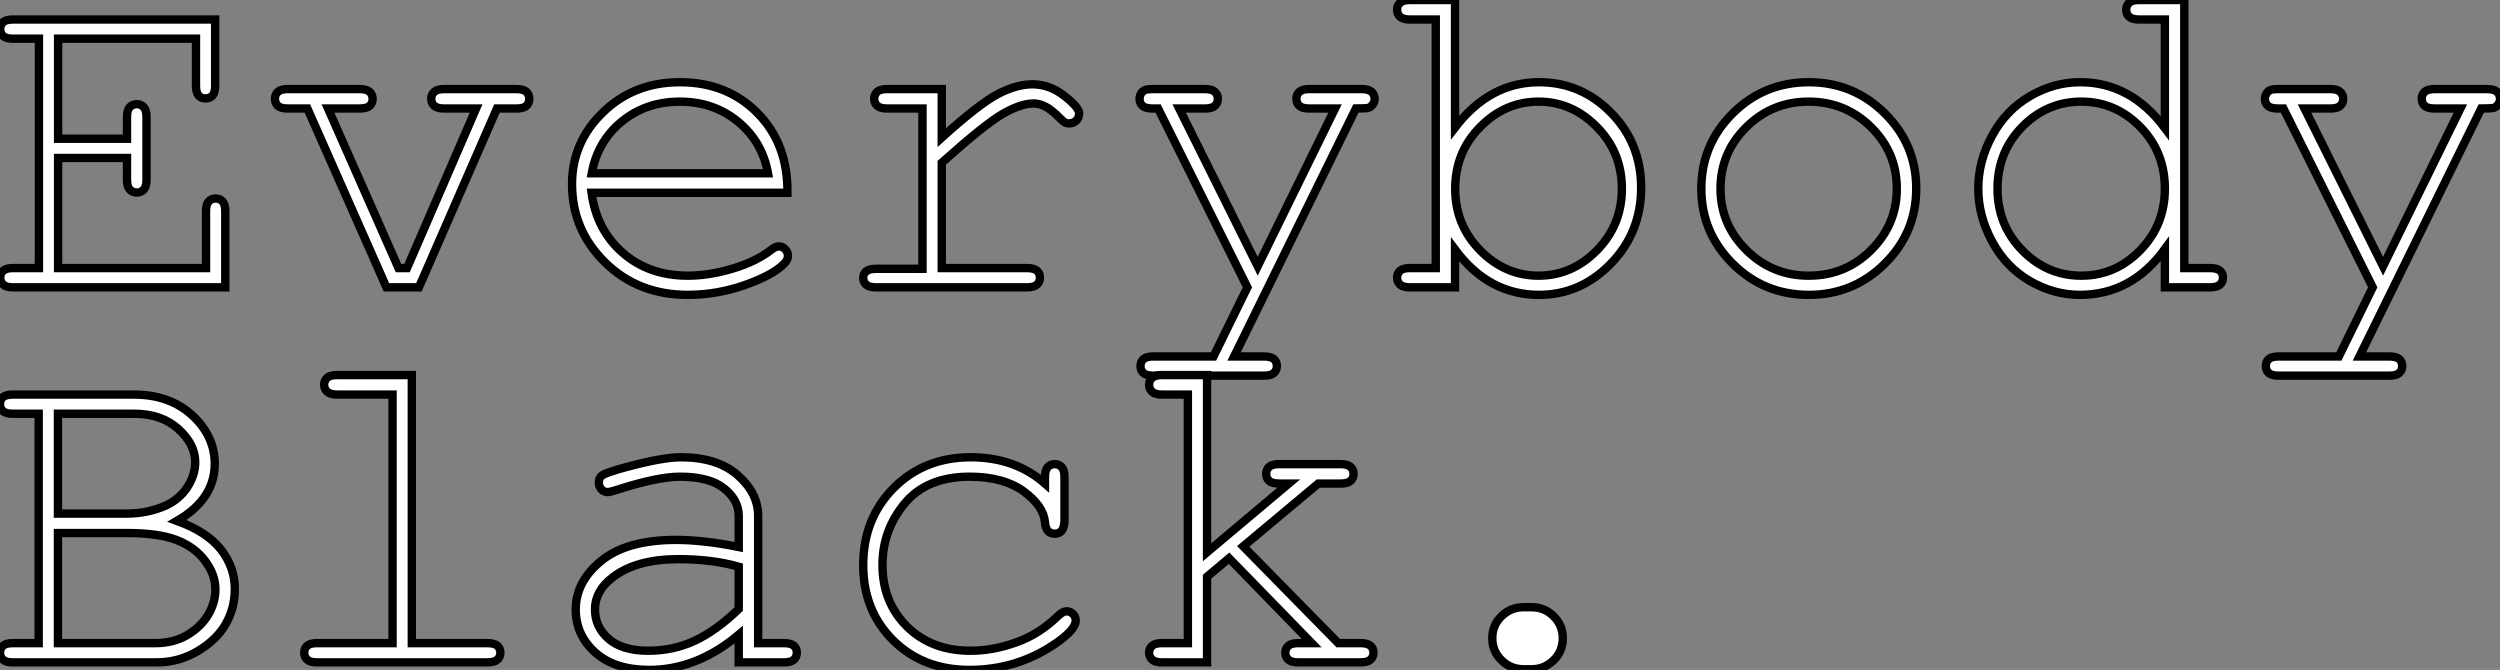 <?xml version="1.0" standalone="no"?>
<svg xmlns="http://www.w3.org/2000/svg" viewBox="2.38 -34.32 298.62 80.02"><rect x="2.38" y="-34.32" width="298.62" height="80.02" fill="#808080" stroke="none"/><path d="M17.55-15.45L9.32-15.45L9.32-2.30L26.99-2.30L26.99-9.08Q26.99-9.90 27.30-10.25Q27.62-10.61 28.14-10.61L28.14-10.61Q28.66-10.61 28.97-10.25Q29.29-9.90 29.29-9.08L29.29-9.08L29.29 0L3.94 0Q3.12 0 2.76-0.33Q2.41-0.66 2.41-1.15L2.41-1.15Q2.41-1.67 2.76-1.98Q3.12-2.30 3.94-2.30L3.94-2.30L7.03-2.30L7.03-29.70L3.94-29.70Q3.12-29.70 2.76-30.01Q2.41-30.32 2.41-30.84L2.41-30.84Q2.41-31.36 2.76-31.68Q3.12-31.99 3.94-31.99L3.94-31.99L28.08-31.99L28.08-24.09Q28.08-23.27 27.77-22.91Q27.45-22.56 26.93-22.56L26.93-22.56Q26.41-22.56 26.10-22.91Q25.79-23.27 25.79-24.09L25.79-24.09L25.79-29.70L9.32-29.70L9.32-17.75L17.55-17.75L17.55-20.34Q17.55-21.16 17.88-21.52Q18.21-21.88 18.73-21.88L18.73-21.88Q19.22-21.88 19.55-21.52Q19.88-21.16 19.88-20.34L19.88-20.34L19.88-12.85Q19.88-12.03 19.55-11.68Q19.22-11.32 18.73-11.32L18.73-11.32Q18.21-11.32 17.88-11.68Q17.55-12.03 17.55-12.85L17.55-12.85L17.55-15.45ZM61.74-21.36L52.42 0L48.54 0L39.10-21.36L36.75-21.36Q35.93-21.36 35.57-21.68Q35.22-22.01 35.22-22.53L35.22-22.53Q35.22-23.02 35.57-23.35Q35.93-23.68 36.75-23.68L36.75-23.68L45.36-23.68Q46.18-23.68 46.54-23.35Q46.89-23.02 46.89-22.50L46.89-22.50Q46.89-22.01 46.54-21.68Q46.18-21.36 45.36-21.36L45.36-21.36L41.56-21.36L49.98-2.30L51.00-2.30L59.25-21.36L55.43-21.36Q54.61-21.36 54.25-21.68Q53.89-22.01 53.89-22.53L53.89-22.53Q53.89-23.02 54.25-23.35Q54.61-23.68 55.43-23.68L55.43-23.68L64.07-23.68Q64.91-23.68 65.26-23.35Q65.60-23.02 65.60-22.50L65.60-22.50Q65.60-22.01 65.26-21.68Q64.91-21.36 64.07-21.36L64.07-21.36L61.74-21.36ZM96.44-11.29L96.44-11.29L73.04-11.29Q73.64-6.84 76.77-4.12Q79.90-1.39 84.52-1.39L84.52-1.39Q87.09-1.39 89.91-2.24Q92.72-3.09 94.50-4.48L94.50-4.48Q95.02-4.89 95.40-4.89L95.40-4.89Q95.84-4.89 96.17-4.55Q96.50-4.21 96.50-3.75L96.50-3.75Q96.50-3.28 96.06-2.84L96.06-2.84Q94.75-1.48 91.40-0.29Q88.05 0.90 84.52 0.90L84.52 0.90Q78.61 0.90 74.66-2.97Q70.71-6.84 70.71-12.33L70.71-12.33Q70.71-17.34 74.42-20.92Q78.12-24.50 83.59-24.50L83.59-24.50Q89.22-24.50 92.86-20.82Q96.50-17.14 96.44-11.29ZM73.06-13.62L94.12-13.62Q93.43-17.42 90.52-19.80Q87.61-22.18 83.59-22.18L83.59-22.18Q79.57-22.18 76.67-19.82Q73.77-17.47 73.06-13.62L73.06-13.62ZM108.34-23.68L114.87-23.68L114.87-17.88Q119.36-21.93 121.58-23.09Q123.81-24.25 125.70-24.25L125.70-24.25Q127.75-24.25 129.51-22.87Q131.28-21.49 131.28-20.78L131.28-20.78Q131.28-20.26 130.94-19.92Q130.59-19.58 130.07-19.58L130.07-19.58Q129.80-19.58 129.61-19.67Q129.42-19.77 128.90-20.29L128.90-20.29Q127.94-21.25 127.23-21.60Q126.52-21.96 125.84-21.96L125.84-21.96Q124.33-21.96 122.21-20.75Q120.09-19.55 114.87-14.88L114.87-14.88L114.87-2.30L125.04-2.30Q125.89-2.30 126.25-1.98Q126.60-1.67 126.60-1.15L126.60-1.15Q126.60-0.66 126.25-0.33Q125.89 0 125.04 0L125.04 0L107.02 0Q106.20 0 105.85-0.31Q105.49-0.63 105.49-1.12L105.49-1.12Q105.49-1.59 105.83-1.90Q106.18-2.21 107.02-2.21L107.02-2.21L112.57-2.21L112.57-21.36L108.34-21.36Q107.52-21.36 107.16-21.68Q106.80-22.01 106.80-22.53L106.80-22.53Q106.80-23.02 107.15-23.35Q107.49-23.68 108.34-23.68L108.34-23.68ZM147.33 8.26L151.38 0L140.71-21.36L140.03-21.36Q139.21-21.36 138.85-21.68Q138.50-22.01 138.50-22.50L138.50-22.50Q138.50-22.86 138.67-23.15Q138.85-23.43 139.14-23.56Q139.43-23.68 140.03-23.68L140.03-23.68L146.32-23.68Q147.14-23.68 147.49-23.35Q147.85-23.02 147.85-22.50L147.85-22.50Q147.85-22.01 147.49-21.68Q147.14-21.36 146.32-21.36L146.32-21.36L143.23-21.36L152.61-2.52L161.85-21.36L158.76-21.36Q157.94-21.36 157.58-21.68Q157.23-22.01 157.23-22.53L157.23-22.53Q157.23-23.02 157.58-23.35Q157.94-23.68 158.76-23.68L158.76-23.68L165.02-23.68Q165.87-23.68 166.22-23.35Q166.58-23.02 166.58-22.50L166.58-22.50Q166.58-22.15 166.36-21.85Q166.14-21.55 165.87-21.45Q165.59-21.36 164.34-21.36L164.34-21.36L149.79 8.26L153.37 8.26Q154.19 8.26 154.55 8.57Q154.90 8.89 154.90 9.41L154.90 9.41Q154.90 9.90 154.55 10.23Q154.19 10.55 153.37 10.55L153.37 10.55L140.14 10.55Q139.32 10.55 138.96 10.24Q138.61 9.93 138.61 9.41L138.61 9.41Q138.61 8.89 138.96 8.57Q139.32 8.26 140.14 8.26L140.14 8.26L147.33 8.26ZM170.79-34.32L176.18-34.32L176.18-19.09Q180.33-24.50 186.21-24.50L186.21-24.50Q191.24-24.50 194.82-20.85Q198.41-17.20 198.41-11.89L198.41-11.89Q198.41-6.54 194.78-2.82Q191.16 0.90 186.21 0.90L186.21 0.90Q180.20 0.90 176.18-4.51L176.18-4.51L176.18 0L170.79 0Q169.97 0 169.61-0.33Q169.26-0.66 169.26-1.15L169.26-1.15Q169.26-1.67 169.61-1.98Q169.97-2.30 170.79-2.30L170.79-2.30L173.88-2.30L173.88-31.99L170.79-31.99Q169.97-31.99 169.61-32.32Q169.26-32.65 169.26-33.17L169.26-33.17Q169.26-33.66 169.61-33.99Q169.97-34.32 170.79-34.32L170.79-34.32ZM196.11-11.79L196.11-11.79Q196.11-16.13 193.13-19.15Q190.15-22.18 186.16-22.18L186.16-22.18Q182.16-22.18 179.18-19.15Q176.20-16.13 176.20-11.79L176.20-11.79Q176.20-7.44 179.18-4.42Q182.16-1.39 186.16-1.39L186.16-1.39Q190.15-1.39 193.13-4.42Q196.11-7.44 196.11-11.79ZM231.27-11.79L231.27-11.79Q231.27-6.54 227.51-2.82Q223.75 0.90 218.45 0.90L218.45 0.90Q213.09 0.90 209.34-2.83Q205.60-6.56 205.60-11.79L205.60-11.79Q205.60-17.04 209.34-20.77Q213.09-24.50 218.45-24.50L218.45-24.50Q223.75-24.50 227.51-20.78Q231.27-17.06 231.27-11.79ZM228.95-11.79L228.95-11.79Q228.95-16.11 225.87-19.14Q222.80-22.18 218.42-22.18L218.42-22.18Q214.05-22.18 210.97-19.13Q207.89-16.08 207.89-11.79L207.89-11.79Q207.89-7.52 210.97-4.46Q214.05-1.39 218.42-1.39L218.42-1.39Q222.80-1.39 225.87-4.44Q228.95-7.49 228.95-11.79ZM257.91-34.32L263.29-34.32L263.29-2.30L266.36-2.30Q267.20-2.30 267.56-1.98Q267.91-1.67 267.91-1.15L267.91-1.15Q267.91-0.66 267.56-0.33Q267.20 0 266.36 0L266.36 0L260.97 0L260.97-4.57Q256.98 0.90 250.82 0.90L250.82 0.90Q247.71 0.90 244.85-0.75Q241.99-2.41 240.34-5.47Q238.68-8.53 238.68-11.79L238.68-11.79Q238.68-15.07 240.34-18.12Q241.99-21.16 244.85-22.83Q247.71-24.50 250.85-24.50L250.85-24.50Q256.87-24.50 260.97-19.03L260.97-19.03L260.97-31.99L257.91-31.99Q257.06-31.99 256.70-32.32Q256.35-32.65 256.35-33.17L256.35-33.17Q256.35-33.66 256.70-33.99Q257.06-34.32 257.91-34.32L257.91-34.32ZM260.97-11.79L260.97-11.79Q260.97-16.16 258.02-19.17Q255.06-22.18 250.99-22.18L250.99-22.18Q246.89-22.18 243.93-19.17Q240.98-16.16 240.98-11.79L240.98-11.79Q240.98-7.44 243.93-4.42Q246.89-1.39 250.99-1.39L250.99-1.39Q255.06-1.39 258.02-4.42Q260.97-7.44 260.97-11.79ZM281.75 8.26L285.80 0L275.13-21.36L274.45-21.36Q273.63-21.36 273.27-21.68Q272.92-22.01 272.92-22.50L272.92-22.50Q272.92-22.86 273.10-23.15Q273.27-23.43 273.56-23.56Q273.85-23.68 274.45-23.68L274.45-23.68L280.74-23.68Q281.56-23.68 281.91-23.35Q282.27-23.02 282.27-22.50L282.27-22.50Q282.27-22.01 281.91-21.68Q281.56-21.36 280.74-21.36L280.74-21.36L277.65-21.36L287.03-2.52L296.27-21.36L293.18-21.36Q292.36-21.36 292.00-21.68Q291.65-22.01 291.65-22.53L291.65-22.53Q291.65-23.02 292.00-23.35Q292.36-23.68 293.18-23.68L293.18-23.68L299.44-23.68Q300.29-23.68 300.64-23.35Q301-23.02 301-22.50L301-22.50Q301-22.15 300.78-21.85Q300.56-21.55 300.29-21.45Q300.02-21.36 298.76-21.36L298.76-21.36L284.21 8.26L287.79 8.26Q288.61 8.26 288.97 8.57Q289.32 8.89 289.32 9.41L289.32 9.41Q289.32 9.90 288.97 10.23Q288.61 10.55 287.79 10.55L287.79 10.55L274.56 10.55Q273.74 10.55 273.38 10.24Q273.03 9.93 273.03 9.41L273.03 9.41Q273.03 8.89 273.38 8.57Q273.74 8.26 274.56 8.26L274.56 8.26L281.75 8.26Z" fill="white" stroke="black" transform="scale(1,1)"/><path d="M3.91 42.50L7 42.50L7 15.10L3.91 15.10Q3.09 15.10 2.73 14.79Q2.38 14.48 2.38 13.96L2.38 13.96Q2.38 13.44 2.73 13.12Q3.09 12.81 3.91 12.81L3.91 12.81L18.35 12.81Q22.64 12.81 25.33 15.28Q28.03 17.76 28.03 21.09L28.03 21.09Q28.03 25.30 23.52 27.90L23.52 27.90Q27.10 29.19 28.77 31.32Q30.43 33.45 30.43 36.02L30.43 36.02Q30.43 38.32 29.34 40.22Q28.25 42.12 25.99 43.46Q23.73 44.80 21.08 44.80L21.08 44.80L3.91 44.80Q3.09 44.80 2.73 44.47Q2.38 44.14 2.38 43.65L2.38 43.65Q2.38 43.13 2.73 42.82Q3.09 42.50 3.91 42.50L3.91 42.50ZM9.30 15.10L9.30 27.03L17.42 27.03Q20.02 27.03 22.18 26.07L22.18 26.07Q23.84 25.30 24.77 23.85Q25.70 22.41 25.70 20.90L25.70 20.90Q25.70 18.74 23.68 16.92Q21.66 15.10 18.40 15.10L18.40 15.10L9.30 15.10ZM9.30 29.35L9.30 42.50L20.92 42.50Q23.13 42.50 24.77 41.52Q26.41 40.53 27.26 39.09Q28.11 37.64 28.11 36.08L28.11 36.08Q28.11 34.33 26.89 32.69Q25.68 31.05 23.52 30.20Q21.36 29.35 17.55 29.35L17.55 29.35L9.30 29.35ZM42.66 10.48L51.57 10.48L51.57 42.50L60.59 42.50Q61.44 42.50 61.80 42.82Q62.15 43.13 62.15 43.65L62.15 43.65Q62.15 44.14 61.80 44.47Q61.44 44.80 60.59 44.80L60.59 44.80L40.25 44.80Q39.43 44.80 39.07 44.47Q38.72 44.14 38.72 43.65L38.72 43.65Q38.72 43.13 39.07 42.82Q39.43 42.50 40.25 42.50L40.25 42.50L49.27 42.50L49.27 12.81L42.66 12.81Q41.84 12.81 41.47 12.48Q41.10 12.15 41.10 11.63L41.10 11.63Q41.10 11.14 41.45 10.81Q41.81 10.48 42.66 10.48L42.66 10.48ZM96.00 44.80L90.62 44.80L90.62 41.49Q85.61 45.70 79.93 45.70L79.93 45.70Q75.80 45.70 73.47 43.61Q71.15 41.52 71.15 38.48L71.15 38.48Q71.15 35.15 74.21 32.66Q77.27 30.17 83.15 30.17L83.15 30.17Q84.74 30.17 86.60 30.38Q88.46 30.58 90.62 31.02L90.62 31.02L90.62 27.30Q90.62 25.41 88.87 24.02Q87.12 22.62 83.62 22.62L83.62 22.62Q80.94 22.62 76.10 24.18L76.10 24.18Q75.22 24.46 74.98 24.46L74.98 24.46Q74.54 24.46 74.22 24.13Q73.91 23.80 73.91 23.31L73.91 23.31Q73.91 22.84 74.18 22.57L74.18 22.57Q74.57 22.16 77.27 21.45L77.27 21.45Q81.54 20.30 83.73 20.30L83.73 20.30Q88.07 20.30 90.51 22.45Q92.94 24.59 92.94 27.30L92.94 27.30L92.94 42.50L96.00 42.50Q96.85 42.50 97.21 42.82Q97.56 43.13 97.56 43.65L97.56 43.65Q97.56 44.14 97.21 44.47Q96.85 44.80 96.00 44.80L96.00 44.80ZM90.62 38.43L90.62 33.37Q89.00 32.91 87.20 32.69Q85.39 32.47 83.40 32.47L83.40 32.47Q78.39 32.47 75.58 34.63L75.58 34.63Q73.45 36.24 73.45 38.48L73.45 38.48Q73.45 40.56 75.07 41.98Q76.70 43.41 79.82 43.41L79.82 43.41Q82.80 43.41 85.35 42.22Q87.91 41.03 90.62 38.43L90.62 38.43ZM127.20 23.44L127.20 23.44L127.20 22.68Q127.20 21.83 127.53 21.48Q127.86 21.12 128.35 21.12L128.35 21.12Q128.87 21.12 129.20 21.48Q129.53 21.83 129.53 22.68L129.53 22.68L129.53 27.87Q129.50 28.72 129.19 29.08Q128.87 29.43 128.35 29.43L128.35 29.43Q127.89 29.43 127.57 29.12Q127.26 28.80 127.20 28.07L127.20 28.07Q127.04 26.12 124.65 24.37Q122.25 22.62 118.21 22.62L118.21 22.62Q113.09 22.62 110.44 25.82Q107.79 29.02 107.79 33.15L107.79 33.15Q107.79 37.61 110.71 40.51Q113.64 43.41 118.29 43.41L118.29 43.41Q120.97 43.41 123.74 42.42Q126.52 41.44 128.76 39.25L128.76 39.25Q129.34 38.70 129.77 38.70L129.77 38.70Q130.24 38.70 130.55 39.02Q130.87 39.33 130.87 39.80L130.87 39.80Q130.87 40.97 128.11 42.78L128.11 42.78Q123.65 45.70 118.18 45.70L118.18 45.70Q112.63 45.70 109.06 42.16Q105.49 38.62 105.49 33.18L105.49 33.18Q105.49 27.63 109.14 23.96Q112.79 20.30 118.34 20.30L118.34 20.30Q123.62 20.30 127.20 23.44ZM149.19 32.36L146.56 34.57L146.56 44.80L141.18 44.80Q140.36 44.80 140 44.47Q139.64 44.14 139.64 43.65L139.64 43.65Q139.64 43.13 140 42.82Q140.36 42.50 141.18 42.50L141.18 42.50L144.27 42.50L144.27 12.81L141.18 12.81Q140.36 12.81 140 12.48Q139.64 12.15 139.64 11.63L139.64 11.63Q139.64 11.14 140 10.81Q140.36 10.48 141.18 10.48L141.18 10.48L146.56 10.48L146.56 31.65L156.32 23.44L155.15 23.44Q154.33 23.44 153.97 23.12Q153.62 22.79 153.62 22.30L153.62 22.30Q153.62 21.78 153.97 21.45Q154.33 21.12 155.15 21.12L155.15 21.12L162.50 21.12Q163.35 21.12 163.71 21.45Q164.06 21.78 164.06 22.30L164.06 22.30Q164.06 22.79 163.71 23.12Q163.35 23.44 162.50 23.44L162.50 23.44L159.85 23.44L150.88 30.94L162.23 42.50L164.88 42.50Q165.73 42.50 166.09 42.82Q166.44 43.13 166.44 43.65L166.44 43.65Q166.44 44.14 166.09 44.47Q165.73 44.80 164.88 44.80L164.88 44.80L157.45 44.80Q156.63 44.80 156.27 44.47Q155.91 44.14 155.91 43.65L155.91 43.65Q155.91 43.13 156.27 42.82Q156.63 42.50 157.45 42.50L157.45 42.50L159.06 42.50L149.19 32.36ZM184.35 38.21L184.35 38.21L185.34 38.21Q186.87 38.21 187.96 39.29Q189.05 40.37 189.05 41.90L189.05 41.90Q189.05 43.49 187.95 44.55Q186.84 45.62 185.34 45.62L185.34 45.62L184.35 45.62Q182.82 45.62 181.73 44.54Q180.63 43.46 180.63 41.93L180.63 41.93Q180.63 40.34 181.74 39.28Q182.85 38.21 184.35 38.21Z" fill="white" stroke="black" transform="scale(1,1)"/></svg>